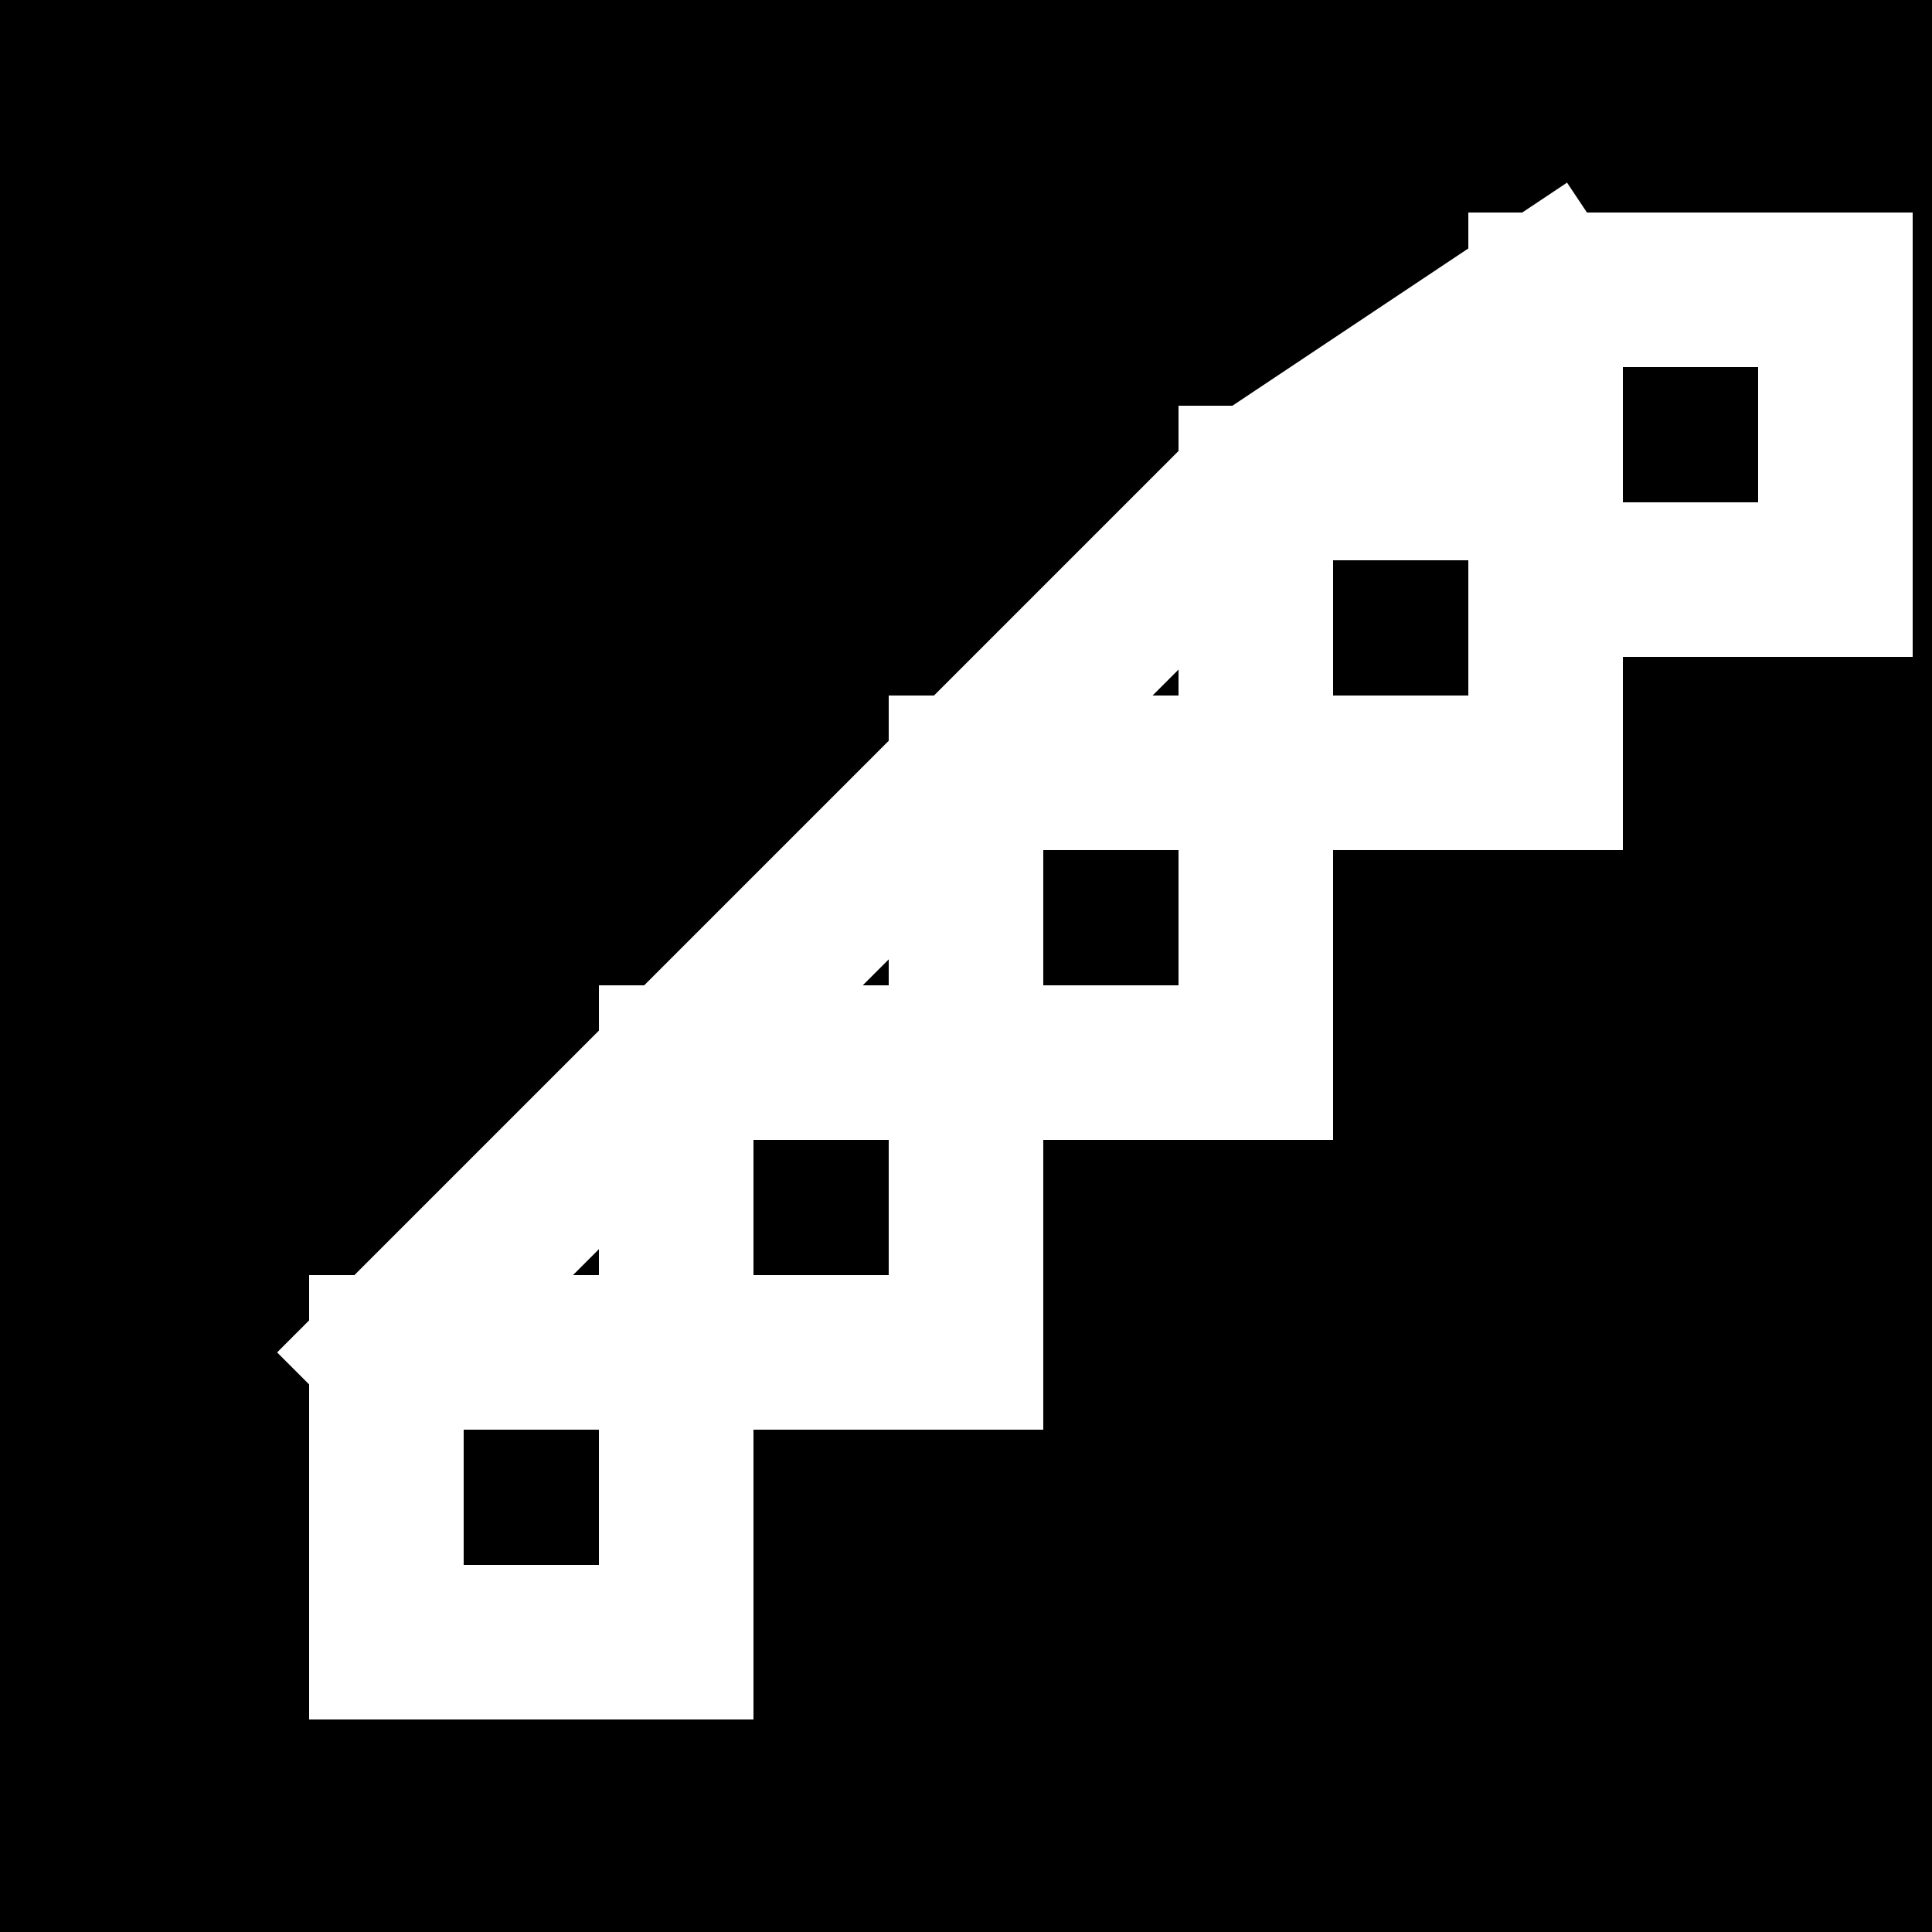 <svg xmlns="http://www.w3.org/2000/svg" viewBox="0 0 100 100" width="100" height="100">
  <rect width="100" height="100" fill="#000"/>
  <g stroke="#fff" stroke-width="8" fill="none" stroke-linecap="square">
    <!-- Upward trending chart -->
    <polyline points="20,70 35,55 50,40 65,25 80,15"/>
    <!-- Analytics node -->
    <rect x="20" y="70" width="15" height="15"/>
    <rect x="35" y="55" width="15" height="15"/>
    <rect x="50" y="40" width="15" height="15"/>
    <rect x="65" y="25" width="15" height="15"/>
    <rect x="80" y="15" width="15" height="15"/>
  </g>
</svg>
